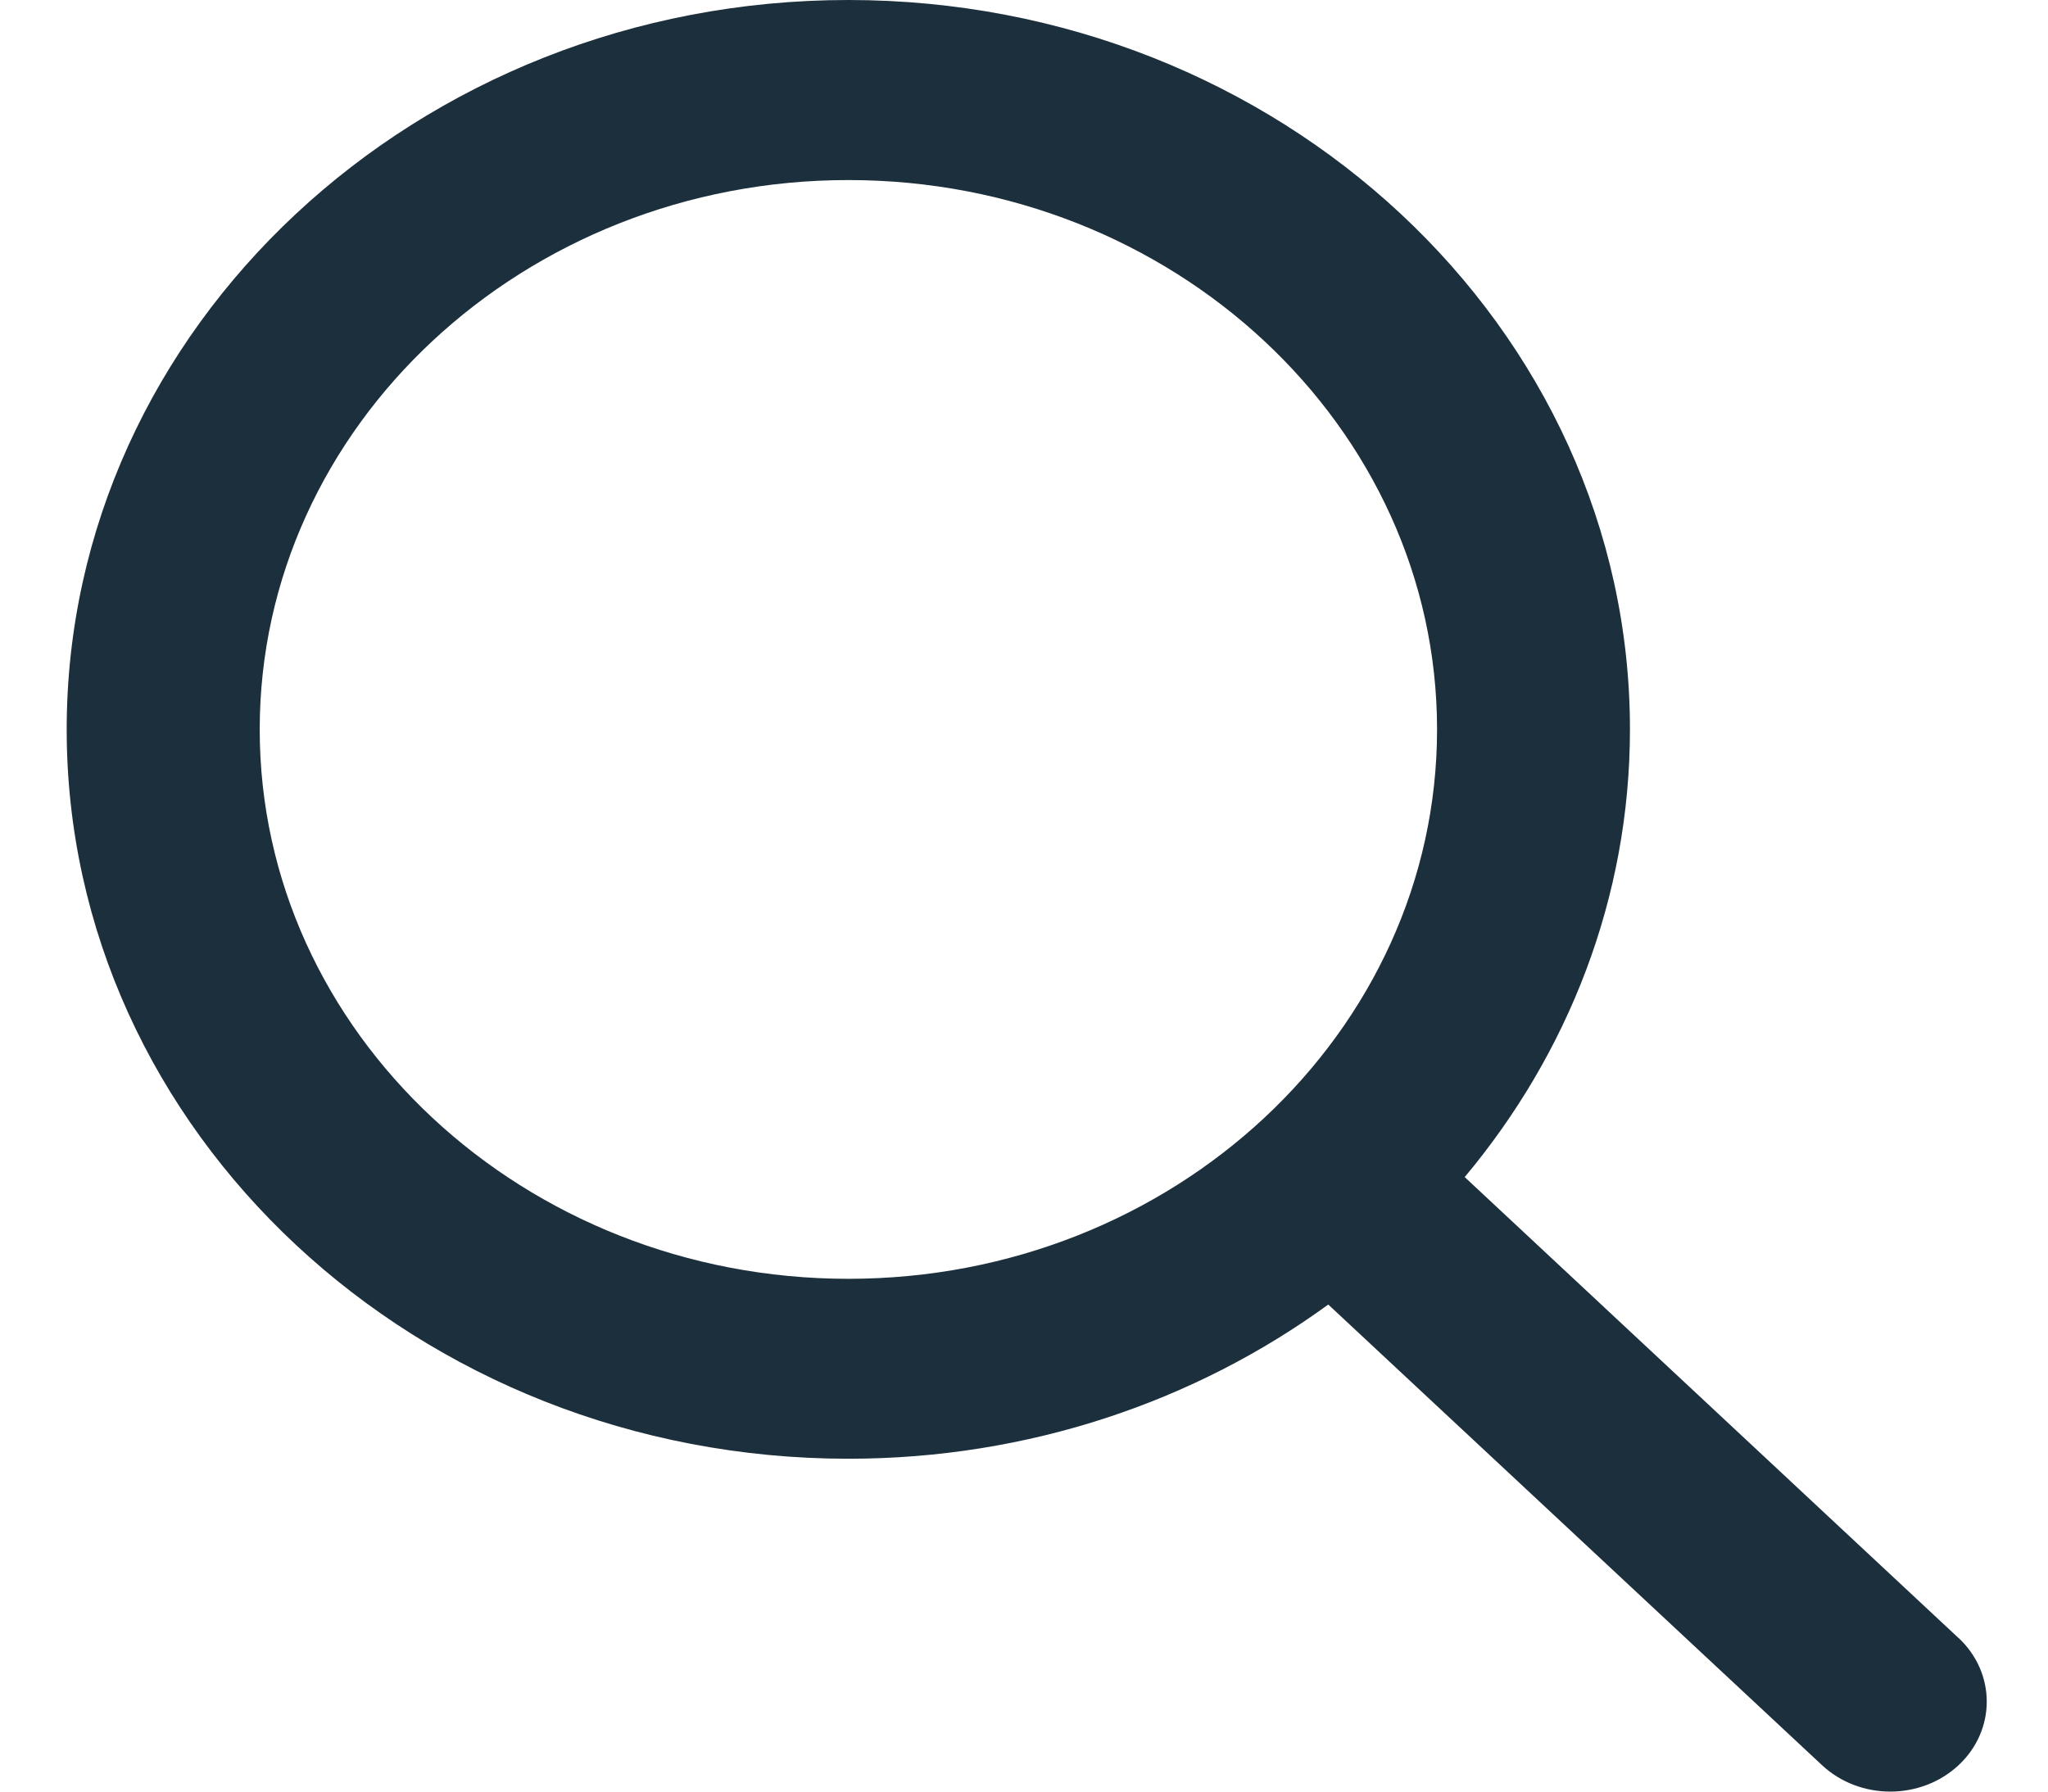 <svg width="16" height="14" viewBox="0 0 16 14" fill="none" xmlns="http://www.w3.org/2000/svg">
<path id="Vector" d="M15.3 12.799L11.443 9.198C12.251 8.232 12.734 7.017 12.734 5.699C12.734 2.557 9.995 0 6.628 0C3.261 0 0.521 2.557 0.521 5.7C0.521 8.842 3.261 11.399 6.628 11.399C8.04 11.399 9.342 10.948 10.377 10.194L14.235 13.794C14.382 13.931 14.575 14 14.768 14C14.961 14 15.154 13.931 15.301 13.794C15.595 13.52 15.595 13.074 15.301 12.799H15.3ZM2.029 5.7C2.029 3.333 4.092 1.407 6.628 1.407C9.164 1.407 11.227 3.333 11.227 5.7C11.227 8.067 9.164 9.993 6.628 9.993C4.092 9.993 2.029 8.067 2.029 5.7Z" fill="#1C2F3C"/>
</svg>
